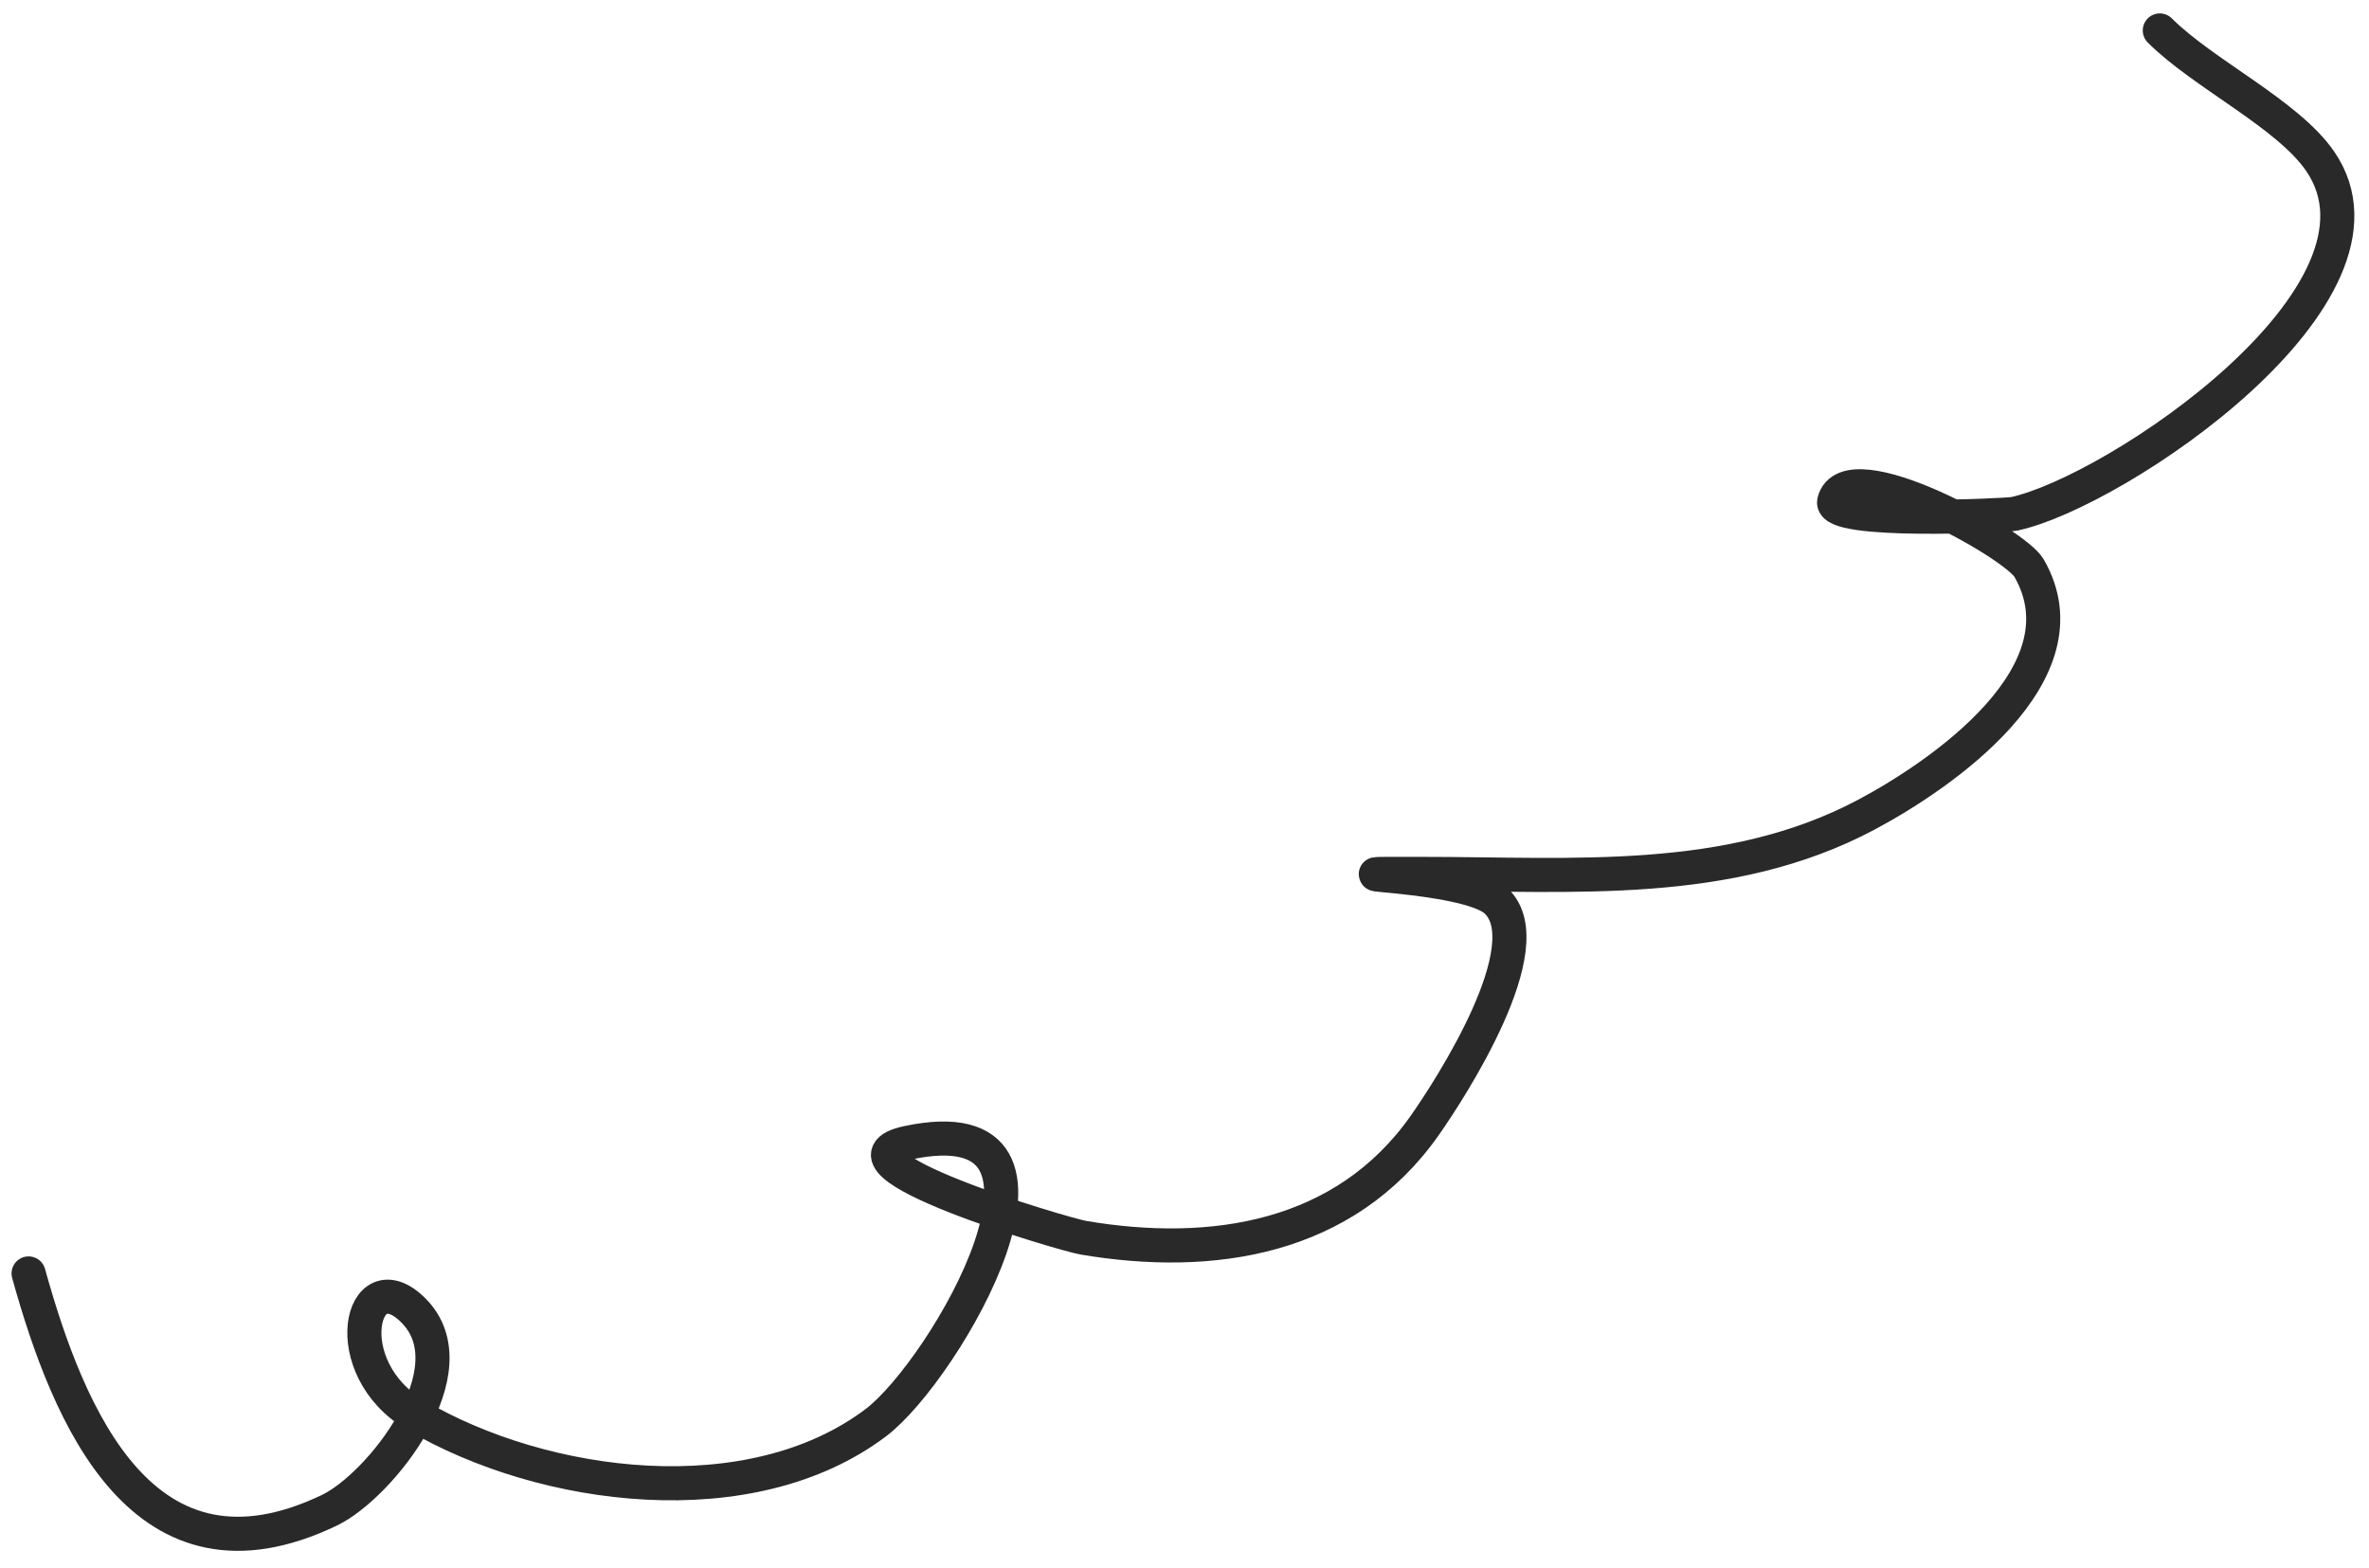 <?xml version="1.0" encoding="UTF-8"?> <svg xmlns="http://www.w3.org/2000/svg" width="139" height="92" viewBox="0 0 139 92" fill="none"><path d="M1.677 74.731C4.022 83.171 8.429 93.86 19.334 88.626C22.284 87.21 27.731 80.378 24.255 76.902C21.2 73.847 19.653 80.267 24.4 83.053C31.925 87.47 44.043 89.04 51.392 83.488C55.462 80.412 64.608 64.674 53.274 67.061C47.938 68.184 62.479 72.451 63.55 72.633C71.124 73.919 78.905 72.722 83.595 66.048C85.109 63.894 90.562 55.479 87.792 52.877C86.022 51.214 75.986 51.285 83.45 51.285C92.269 51.285 101.434 52.099 109.502 47.812C113.889 45.479 122.607 39.504 119.054 33.338C118.214 31.881 108.375 26.412 107.62 29.431C107.291 30.748 117.751 30.248 118.186 30.154C124.141 28.874 141.477 17.232 136.132 9.458C134.225 6.684 129.275 4.338 126.725 1.787" stroke="#292929" stroke-width="2" stroke-linecap="round"></path></svg> 